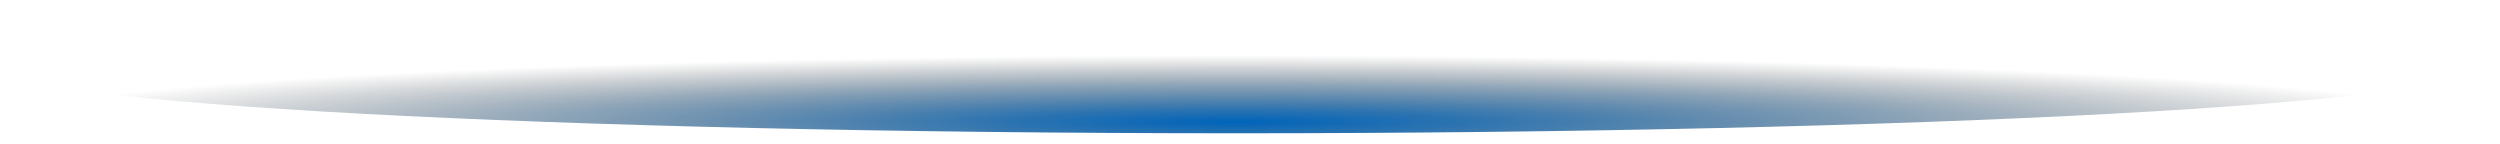 <?xml version="1.0" encoding="utf-8"?>
<svg xmlns="http://www.w3.org/2000/svg" fill="none" height="100%" overflow="visible" preserveAspectRatio="none" style="display: block;" viewBox="0 0 87 5" width="100%">
<path d="M43.034 4.638C66.802 4.638 86.069 3.6 86.069 2.319C86.069 1.038 66.802 0 43.034 0C19.267 0 0 1.038 0 2.319C0 3.6 19.267 4.638 43.034 4.638Z" fill="url(#paint0_radial_0_6704)" id="Vector" style="mix-blend-mode:screen"/>
<defs>
<radialGradient cx="0" cy="0" gradientTransform="translate(43 4.247) rotate(-90) scale(2.319 43.035)" gradientUnits="userSpaceOnUse" id="paint0_radial_0_6704" r="1">
<stop stop-color="#0064BA"/>
<stop offset="0.179" stop-color="#055AA3" stop-opacity="0.85"/>
<stop offset="0.565" stop-color="#124068" stop-opacity="0.467"/>
<stop offset="1" stop-color="#222221" stop-opacity="0"/>
</radialGradient>
</defs>
</svg>